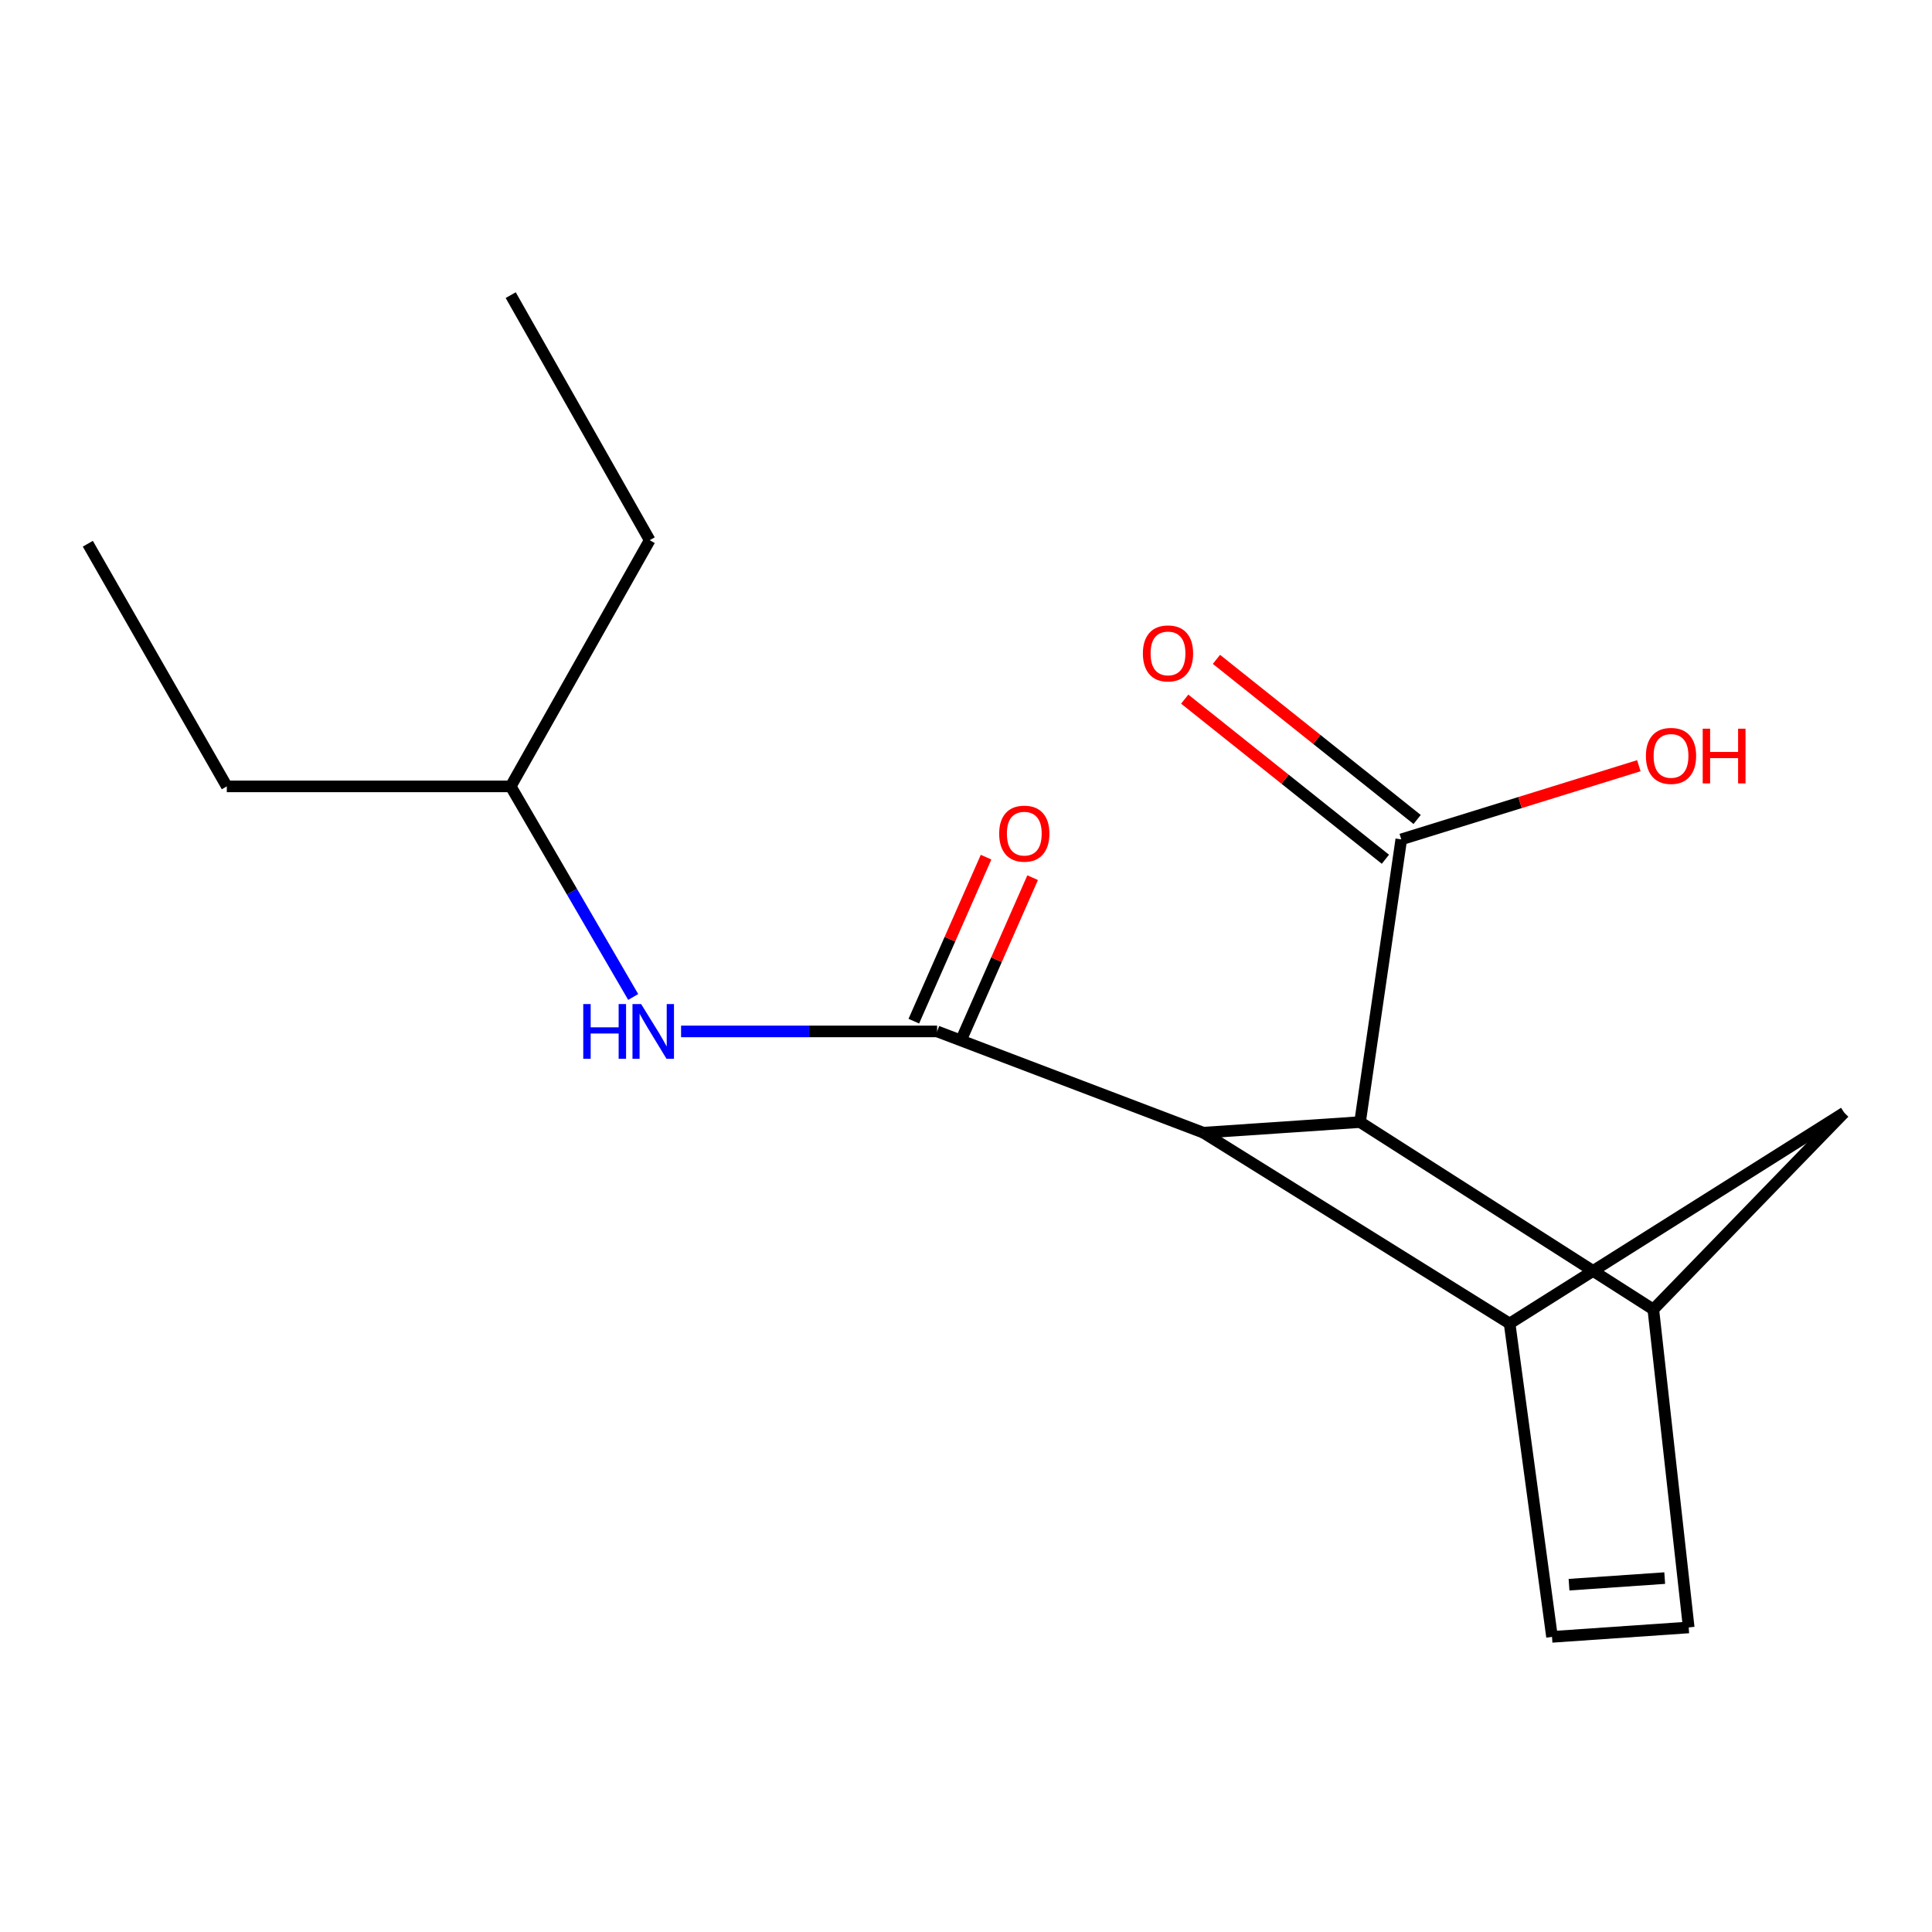 <?xml version='1.0' encoding='iso-8859-1'?>
<svg version='1.1' baseProfile='full'
              xmlns='http://www.w3.org/2000/svg'
                      xmlns:rdkit='http://www.rdkit.org/xml'
                      xmlns:xlink='http://www.w3.org/1999/xlink'
                  xml:space='preserve'
width='1000px' height='1000px' viewBox='0 0 1000 1000'>
<!-- END OF HEADER -->
<rect style='opacity:1.0;fill:#FFFFFF;stroke:none' width='1000' height='1000' x='0' y='0'> </rect>
<path class='bond-0' d='M 485.045,533.862 L 622.848,586.279' style='fill:none;fill-rule:evenodd;stroke:#000000;stroke-width:6px;stroke-linecap:butt;stroke-linejoin:miter;stroke-opacity:1' />
<path class='bond-8' d='M 485.045,533.862 L 418.784,533.862' style='fill:none;fill-rule:evenodd;stroke:#000000;stroke-width:6px;stroke-linecap:butt;stroke-linejoin:miter;stroke-opacity:1' />
<path class='bond-8' d='M 418.784,533.862 L 352.523,533.862' style='fill:none;fill-rule:evenodd;stroke:#0000FF;stroke-width:6px;stroke-linecap:butt;stroke-linejoin:miter;stroke-opacity:1' />
<path class='bond-9' d='M 497.097,539.171 L 515.795,496.726' style='fill:none;fill-rule:evenodd;stroke:#000000;stroke-width:6px;stroke-linecap:butt;stroke-linejoin:miter;stroke-opacity:1' />
<path class='bond-9' d='M 515.795,496.726 L 534.492,454.281' style='fill:none;fill-rule:evenodd;stroke:#FF0000;stroke-width:6px;stroke-linecap:butt;stroke-linejoin:miter;stroke-opacity:1' />
<path class='bond-9' d='M 472.992,528.553 L 491.689,486.107' style='fill:none;fill-rule:evenodd;stroke:#000000;stroke-width:6px;stroke-linecap:butt;stroke-linejoin:miter;stroke-opacity:1' />
<path class='bond-9' d='M 491.689,486.107 L 510.387,443.662' style='fill:none;fill-rule:evenodd;stroke:#FF0000;stroke-width:6px;stroke-linecap:butt;stroke-linejoin:miter;stroke-opacity:1' />
<path class='bond-1' d='M 622.848,586.279 L 781.373,685.055' style='fill:none;fill-rule:evenodd;stroke:#000000;stroke-width:6px;stroke-linecap:butt;stroke-linejoin:miter;stroke-opacity:1' />
<path class='bond-3' d='M 622.848,586.279 L 703.962,580.791' style='fill:none;fill-rule:evenodd;stroke:#000000;stroke-width:6px;stroke-linecap:butt;stroke-linejoin:miter;stroke-opacity:1' />
<path class='bond-4' d='M 781.373,685.055 L 803.323,847.238' style='fill:none;fill-rule:evenodd;stroke:#000000;stroke-width:6px;stroke-linecap:butt;stroke-linejoin:miter;stroke-opacity:1' />
<path class='bond-7' d='M 781.373,685.055 L 954.545,575.919' style='fill:none;fill-rule:evenodd;stroke:#000000;stroke-width:6px;stroke-linecap:butt;stroke-linejoin:miter;stroke-opacity:1' />
<path class='bond-2' d='M 855.755,677.753 L 703.962,580.791' style='fill:none;fill-rule:evenodd;stroke:#000000;stroke-width:6px;stroke-linecap:butt;stroke-linejoin:miter;stroke-opacity:1' />
<path class='bond-17' d='M 855.755,677.753 L 954.545,575.919' style='fill:none;fill-rule:evenodd;stroke:#000000;stroke-width:6px;stroke-linecap:butt;stroke-linejoin:miter;stroke-opacity:1' />
<path class='bond-18' d='M 855.755,677.753 L 874.076,842.365' style='fill:none;fill-rule:evenodd;stroke:#000000;stroke-width:6px;stroke-linecap:butt;stroke-linejoin:miter;stroke-opacity:1' />
<path class='bond-6' d='M 703.962,580.791 L 725.297,434.457' style='fill:none;fill-rule:evenodd;stroke:#000000;stroke-width:6px;stroke-linecap:butt;stroke-linejoin:miter;stroke-opacity:1' />
<path class='bond-5' d='M 803.323,847.238 L 874.076,842.365' style='fill:none;fill-rule:evenodd;stroke:#000000;stroke-width:6px;stroke-linecap:butt;stroke-linejoin:miter;stroke-opacity:1' />
<path class='bond-5' d='M 812.126,820.229 L 861.653,816.818' style='fill:none;fill-rule:evenodd;stroke:#000000;stroke-width:6px;stroke-linecap:butt;stroke-linejoin:miter;stroke-opacity:1' />
<path class='bond-10' d='M 733.511,424.162 L 681.571,382.722' style='fill:none;fill-rule:evenodd;stroke:#000000;stroke-width:6px;stroke-linecap:butt;stroke-linejoin:miter;stroke-opacity:1' />
<path class='bond-10' d='M 681.571,382.722 L 629.632,341.282' style='fill:none;fill-rule:evenodd;stroke:#FF0000;stroke-width:6px;stroke-linecap:butt;stroke-linejoin:miter;stroke-opacity:1' />
<path class='bond-10' d='M 717.083,444.752 L 665.144,403.312' style='fill:none;fill-rule:evenodd;stroke:#000000;stroke-width:6px;stroke-linecap:butt;stroke-linejoin:miter;stroke-opacity:1' />
<path class='bond-10' d='M 665.144,403.312 L 613.204,361.872' style='fill:none;fill-rule:evenodd;stroke:#FF0000;stroke-width:6px;stroke-linecap:butt;stroke-linejoin:miter;stroke-opacity:1' />
<path class='bond-11' d='M 725.297,434.457 L 786.779,415.395' style='fill:none;fill-rule:evenodd;stroke:#000000;stroke-width:6px;stroke-linecap:butt;stroke-linejoin:miter;stroke-opacity:1' />
<path class='bond-11' d='M 786.779,415.395 L 848.261,396.334' style='fill:none;fill-rule:evenodd;stroke:#FF0000;stroke-width:6px;stroke-linecap:butt;stroke-linejoin:miter;stroke-opacity:1' />
<path class='bond-12' d='M 327.74,516.034 L 296.041,461.534' style='fill:none;fill-rule:evenodd;stroke:#0000FF;stroke-width:6px;stroke-linecap:butt;stroke-linejoin:miter;stroke-opacity:1' />
<path class='bond-12' d='M 296.041,461.534 L 264.342,407.033' style='fill:none;fill-rule:evenodd;stroke:#000000;stroke-width:6px;stroke-linecap:butt;stroke-linejoin:miter;stroke-opacity:1' />
<path class='bond-13' d='M 264.342,407.033 L 117.393,407.033' style='fill:none;fill-rule:evenodd;stroke:#000000;stroke-width:6px;stroke-linecap:butt;stroke-linejoin:miter;stroke-opacity:1' />
<path class='bond-14' d='M 264.342,407.033 L 336.281,279.605' style='fill:none;fill-rule:evenodd;stroke:#000000;stroke-width:6px;stroke-linecap:butt;stroke-linejoin:miter;stroke-opacity:1' />
<path class='bond-15' d='M 117.393,407.033 L 45.455,281.434' style='fill:none;fill-rule:evenodd;stroke:#000000;stroke-width:6px;stroke-linecap:butt;stroke-linejoin:miter;stroke-opacity:1' />
<path class='bond-16' d='M 336.281,279.605 L 264.342,152.762' style='fill:none;fill-rule:evenodd;stroke:#000000;stroke-width:6px;stroke-linecap:butt;stroke-linejoin:miter;stroke-opacity:1' />
<path  class='atom-9' d='M 301.89 519.702
L 305.73 519.702
L 305.73 531.742
L 320.21 531.742
L 320.21 519.702
L 324.05 519.702
L 324.05 548.022
L 320.21 548.022
L 320.21 534.942
L 305.73 534.942
L 305.73 548.022
L 301.89 548.022
L 301.89 519.702
' fill='#0000FF'/>
<path  class='atom-9' d='M 331.85 519.702
L 341.13 534.702
Q 342.05 536.182, 343.53 538.862
Q 345.01 541.542, 345.09 541.702
L 345.09 519.702
L 348.85 519.702
L 348.85 548.022
L 344.97 548.022
L 335.01 531.622
Q 333.85 529.702, 332.61 527.502
Q 331.41 525.302, 331.05 524.622
L 331.05 548.022
L 327.37 548.022
L 327.37 519.702
L 331.85 519.702
' fill='#0000FF'/>
<path  class='atom-10' d='M 517.174 431.493
Q 517.174 424.693, 520.534 420.893
Q 523.894 417.093, 530.174 417.093
Q 536.454 417.093, 539.814 420.893
Q 543.174 424.693, 543.174 431.493
Q 543.174 438.373, 539.774 442.293
Q 536.374 446.173, 530.174 446.173
Q 523.934 446.173, 520.534 442.293
Q 517.174 438.413, 517.174 431.493
M 530.174 442.973
Q 534.494 442.973, 536.814 440.093
Q 539.174 437.173, 539.174 431.493
Q 539.174 425.933, 536.814 423.133
Q 534.494 420.293, 530.174 420.293
Q 525.854 420.293, 523.494 423.093
Q 521.174 425.893, 521.174 431.493
Q 521.174 437.213, 523.494 440.093
Q 525.854 442.973, 530.174 442.973
' fill='#FF0000'/>
<path  class='atom-11' d='M 591.556 338.204
Q 591.556 331.404, 594.916 327.604
Q 598.276 323.804, 604.556 323.804
Q 610.836 323.804, 614.196 327.604
Q 617.556 331.404, 617.556 338.204
Q 617.556 345.084, 614.156 349.004
Q 610.756 352.884, 604.556 352.884
Q 598.316 352.884, 594.916 349.004
Q 591.556 345.124, 591.556 338.204
M 604.556 349.684
Q 608.876 349.684, 611.196 346.804
Q 613.556 343.884, 613.556 338.204
Q 613.556 332.644, 611.196 329.844
Q 608.876 327.004, 604.556 327.004
Q 600.236 327.004, 597.876 329.804
Q 595.556 332.604, 595.556 338.204
Q 595.556 343.924, 597.876 346.804
Q 600.236 349.684, 604.556 349.684
' fill='#FF0000'/>
<path  class='atom-12' d='M 851.915 391.251
Q 851.915 384.451, 855.275 380.651
Q 858.635 376.851, 864.915 376.851
Q 871.195 376.851, 874.555 380.651
Q 877.915 384.451, 877.915 391.251
Q 877.915 398.131, 874.515 402.051
Q 871.115 405.931, 864.915 405.931
Q 858.675 405.931, 855.275 402.051
Q 851.915 398.171, 851.915 391.251
M 864.915 402.731
Q 869.235 402.731, 871.555 399.851
Q 873.915 396.931, 873.915 391.251
Q 873.915 385.691, 871.555 382.891
Q 869.235 380.051, 864.915 380.051
Q 860.595 380.051, 858.235 382.851
Q 855.915 385.651, 855.915 391.251
Q 855.915 396.971, 858.235 399.851
Q 860.595 402.731, 864.915 402.731
' fill='#FF0000'/>
<path  class='atom-12' d='M 881.315 377.171
L 885.155 377.171
L 885.155 389.211
L 899.635 389.211
L 899.635 377.171
L 903.475 377.171
L 903.475 405.491
L 899.635 405.491
L 899.635 392.411
L 885.155 392.411
L 885.155 405.491
L 881.315 405.491
L 881.315 377.171
' fill='#FF0000'/>
</svg>
